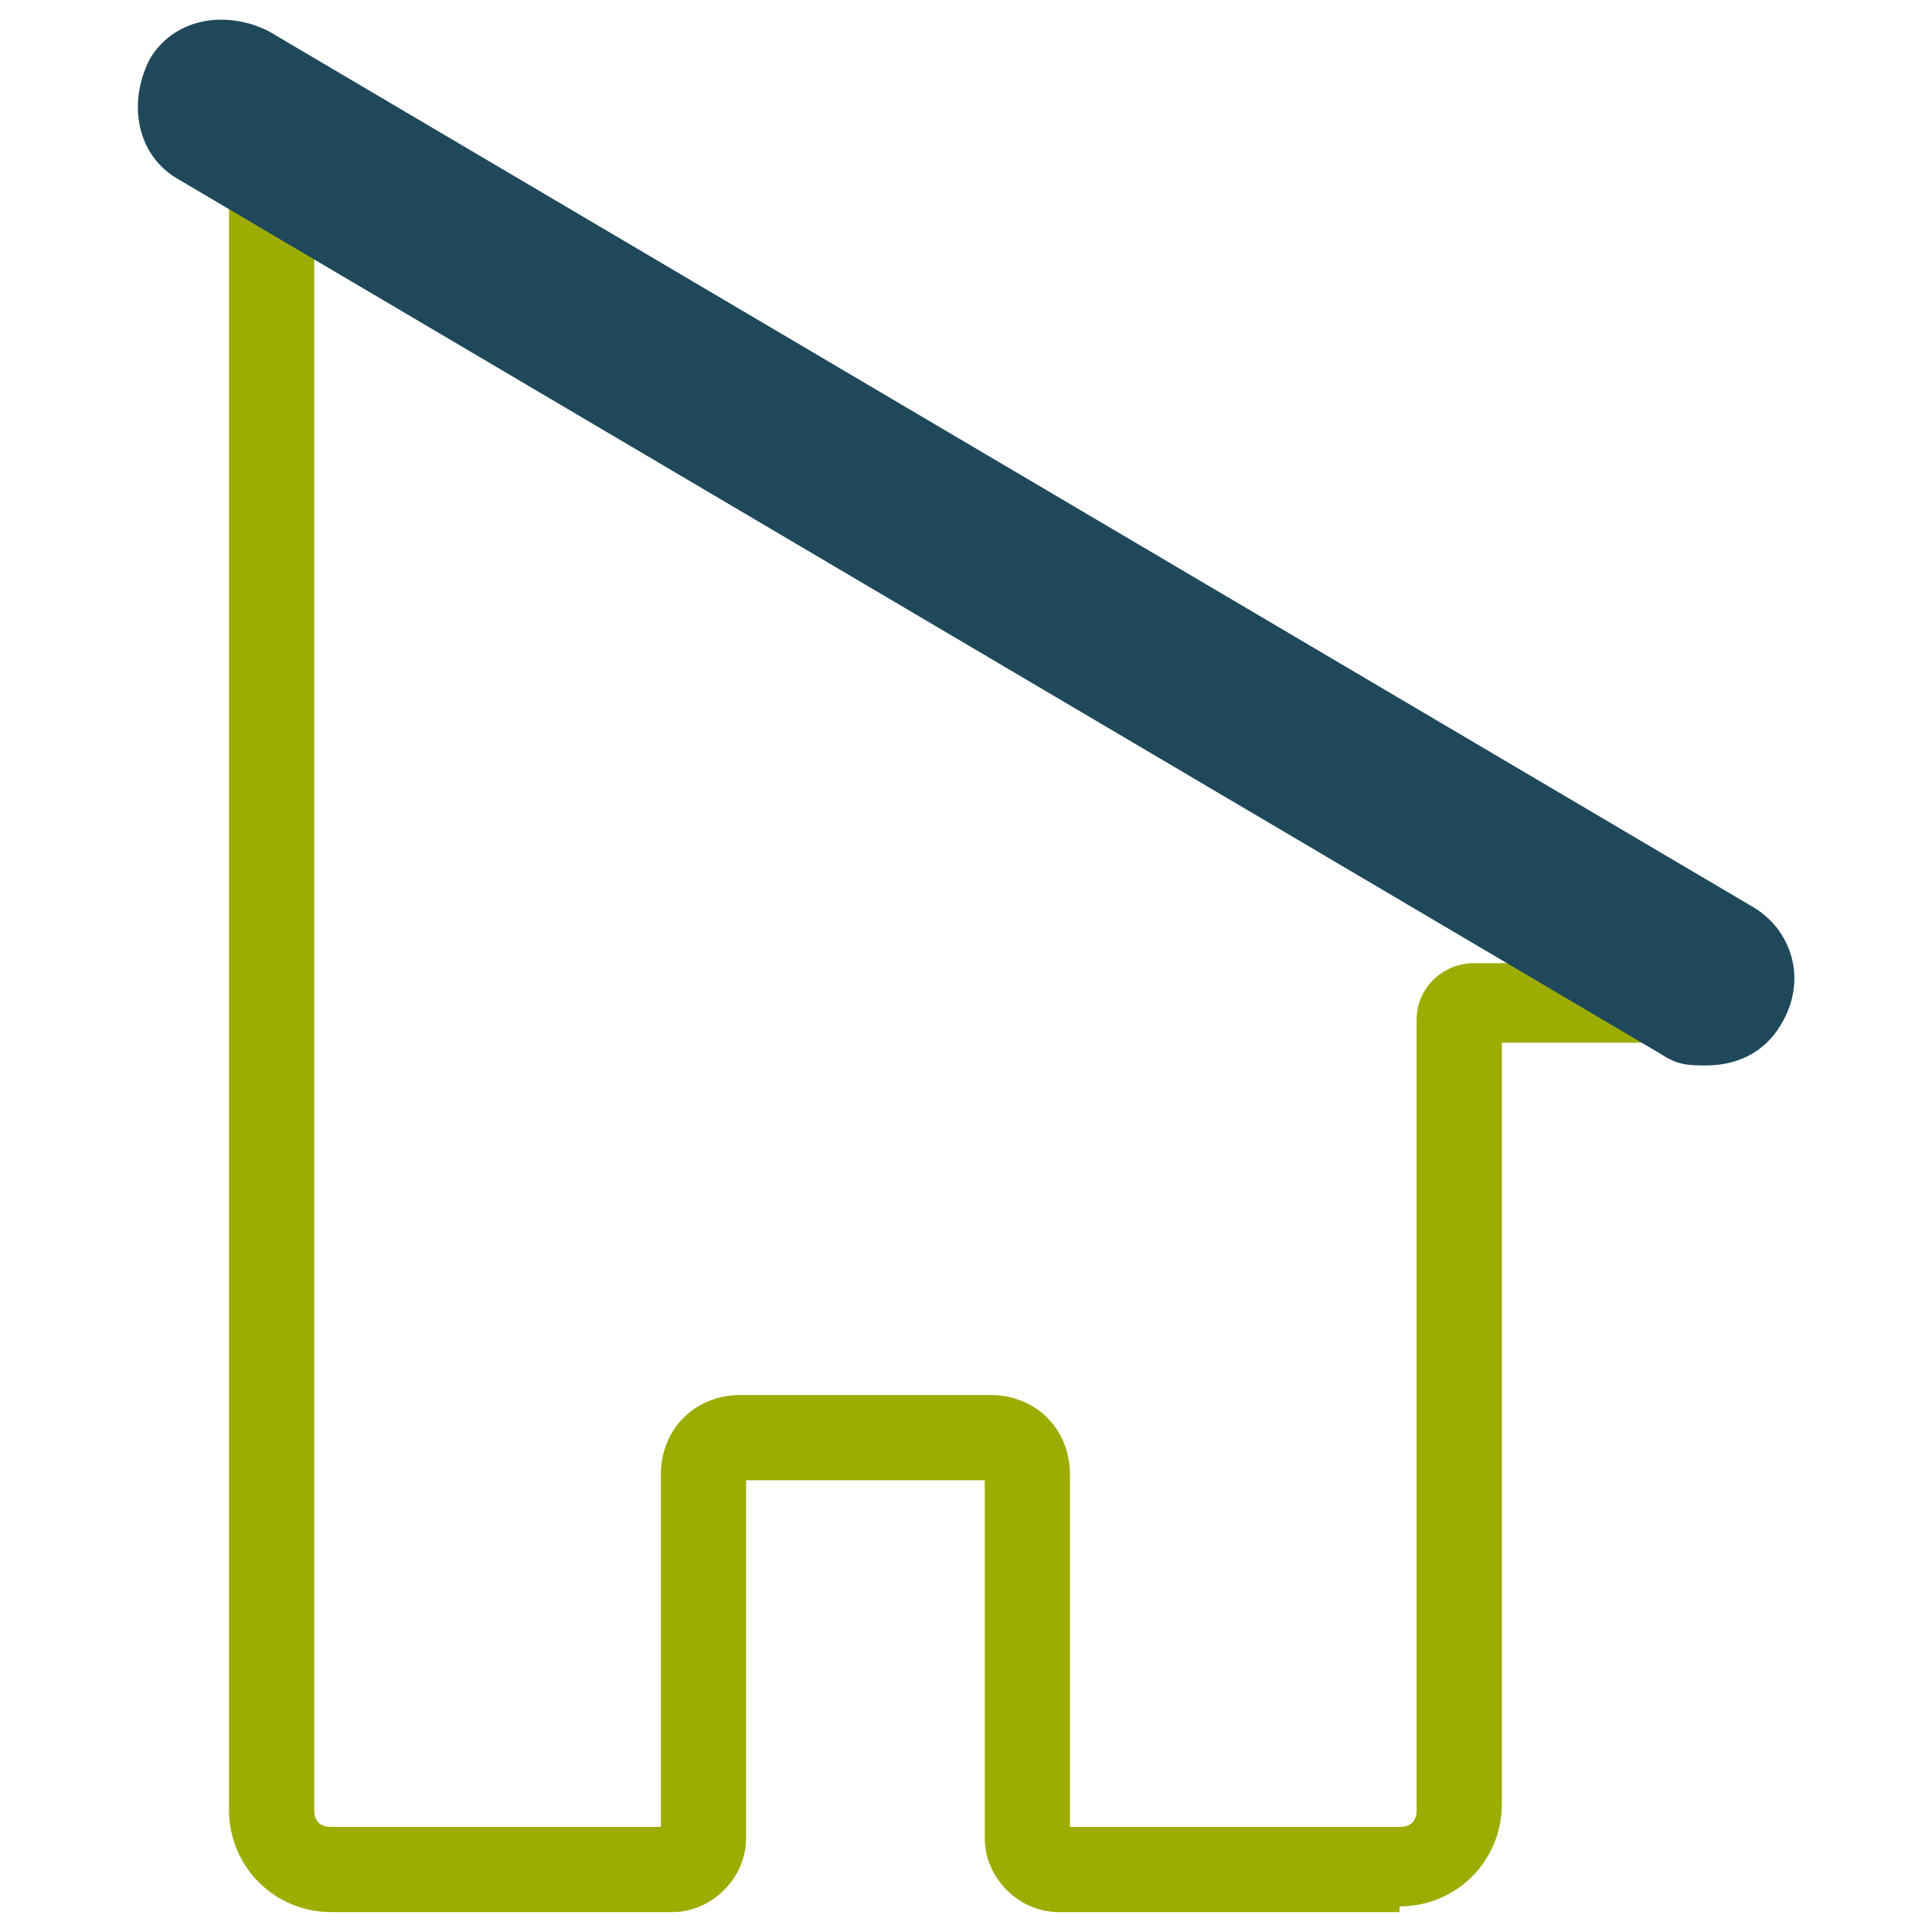 <?xml version="1.0" encoding="UTF-8"?>
<svg id="Vrstva_1" xmlns="http://www.w3.org/2000/svg" version="1.1" viewBox="0 0 34 34">
  <!-- Generator: Adobe Illustrator 29.5.1, SVG Export Plug-In . SVG Version: 2.1.0 Build 141)  -->
  <defs>
    <style>
      .st0 {
        fill: #1f495b;
      }

      .st1 {
        fill: #9cad00;
      }
    </style>
  </defs>
  <g id="Vrstva_11" data-name="Vrstva_1">
    <g>
      <path class="st1" d="M24.63,33.65h-6c-.7,0-1.3-.6-1.3-1.3v-6.3h-4.2v6.3c0,.7-.6,1.3-1.3,1.3h-6c-1,0-1.8-.8-1.8-1.8V2.75l.5-.2c.3-.1,1.5-.5,2.2,0l23.8,14.1c.3.3.4.7.2,1.1-.2.4-.5.6-.9.6h-3.4v13.4c0,1-.8,1.8-1.8,1.8v.1ZM18.83,32.15h5.8c.2,0,.3-.1.3-.3v-13.9c0-.6.5-1,1-1h2.1L5.73,3.75h-.2v28.1c0,.2.1.3.3.3h5.8v-6.2c0-.8.6-1.4,1.4-1.4h4.4c.8,0,1.4.6,1.4,1.4v6.2h0Z"/>
      <path class="st0" d="M30.03,18.75c-.3,0-.5,0-.8-.2L3.13,3.15c-.7-.4-.9-1.3-.5-2.1.4-.7,1.3-.9,2.1-.5l26.1,15.4c.7.4,1,1.3.5,2.1-.3.5-.8.7-1.3.7Z"/>
    </g>
  </g>
</svg>